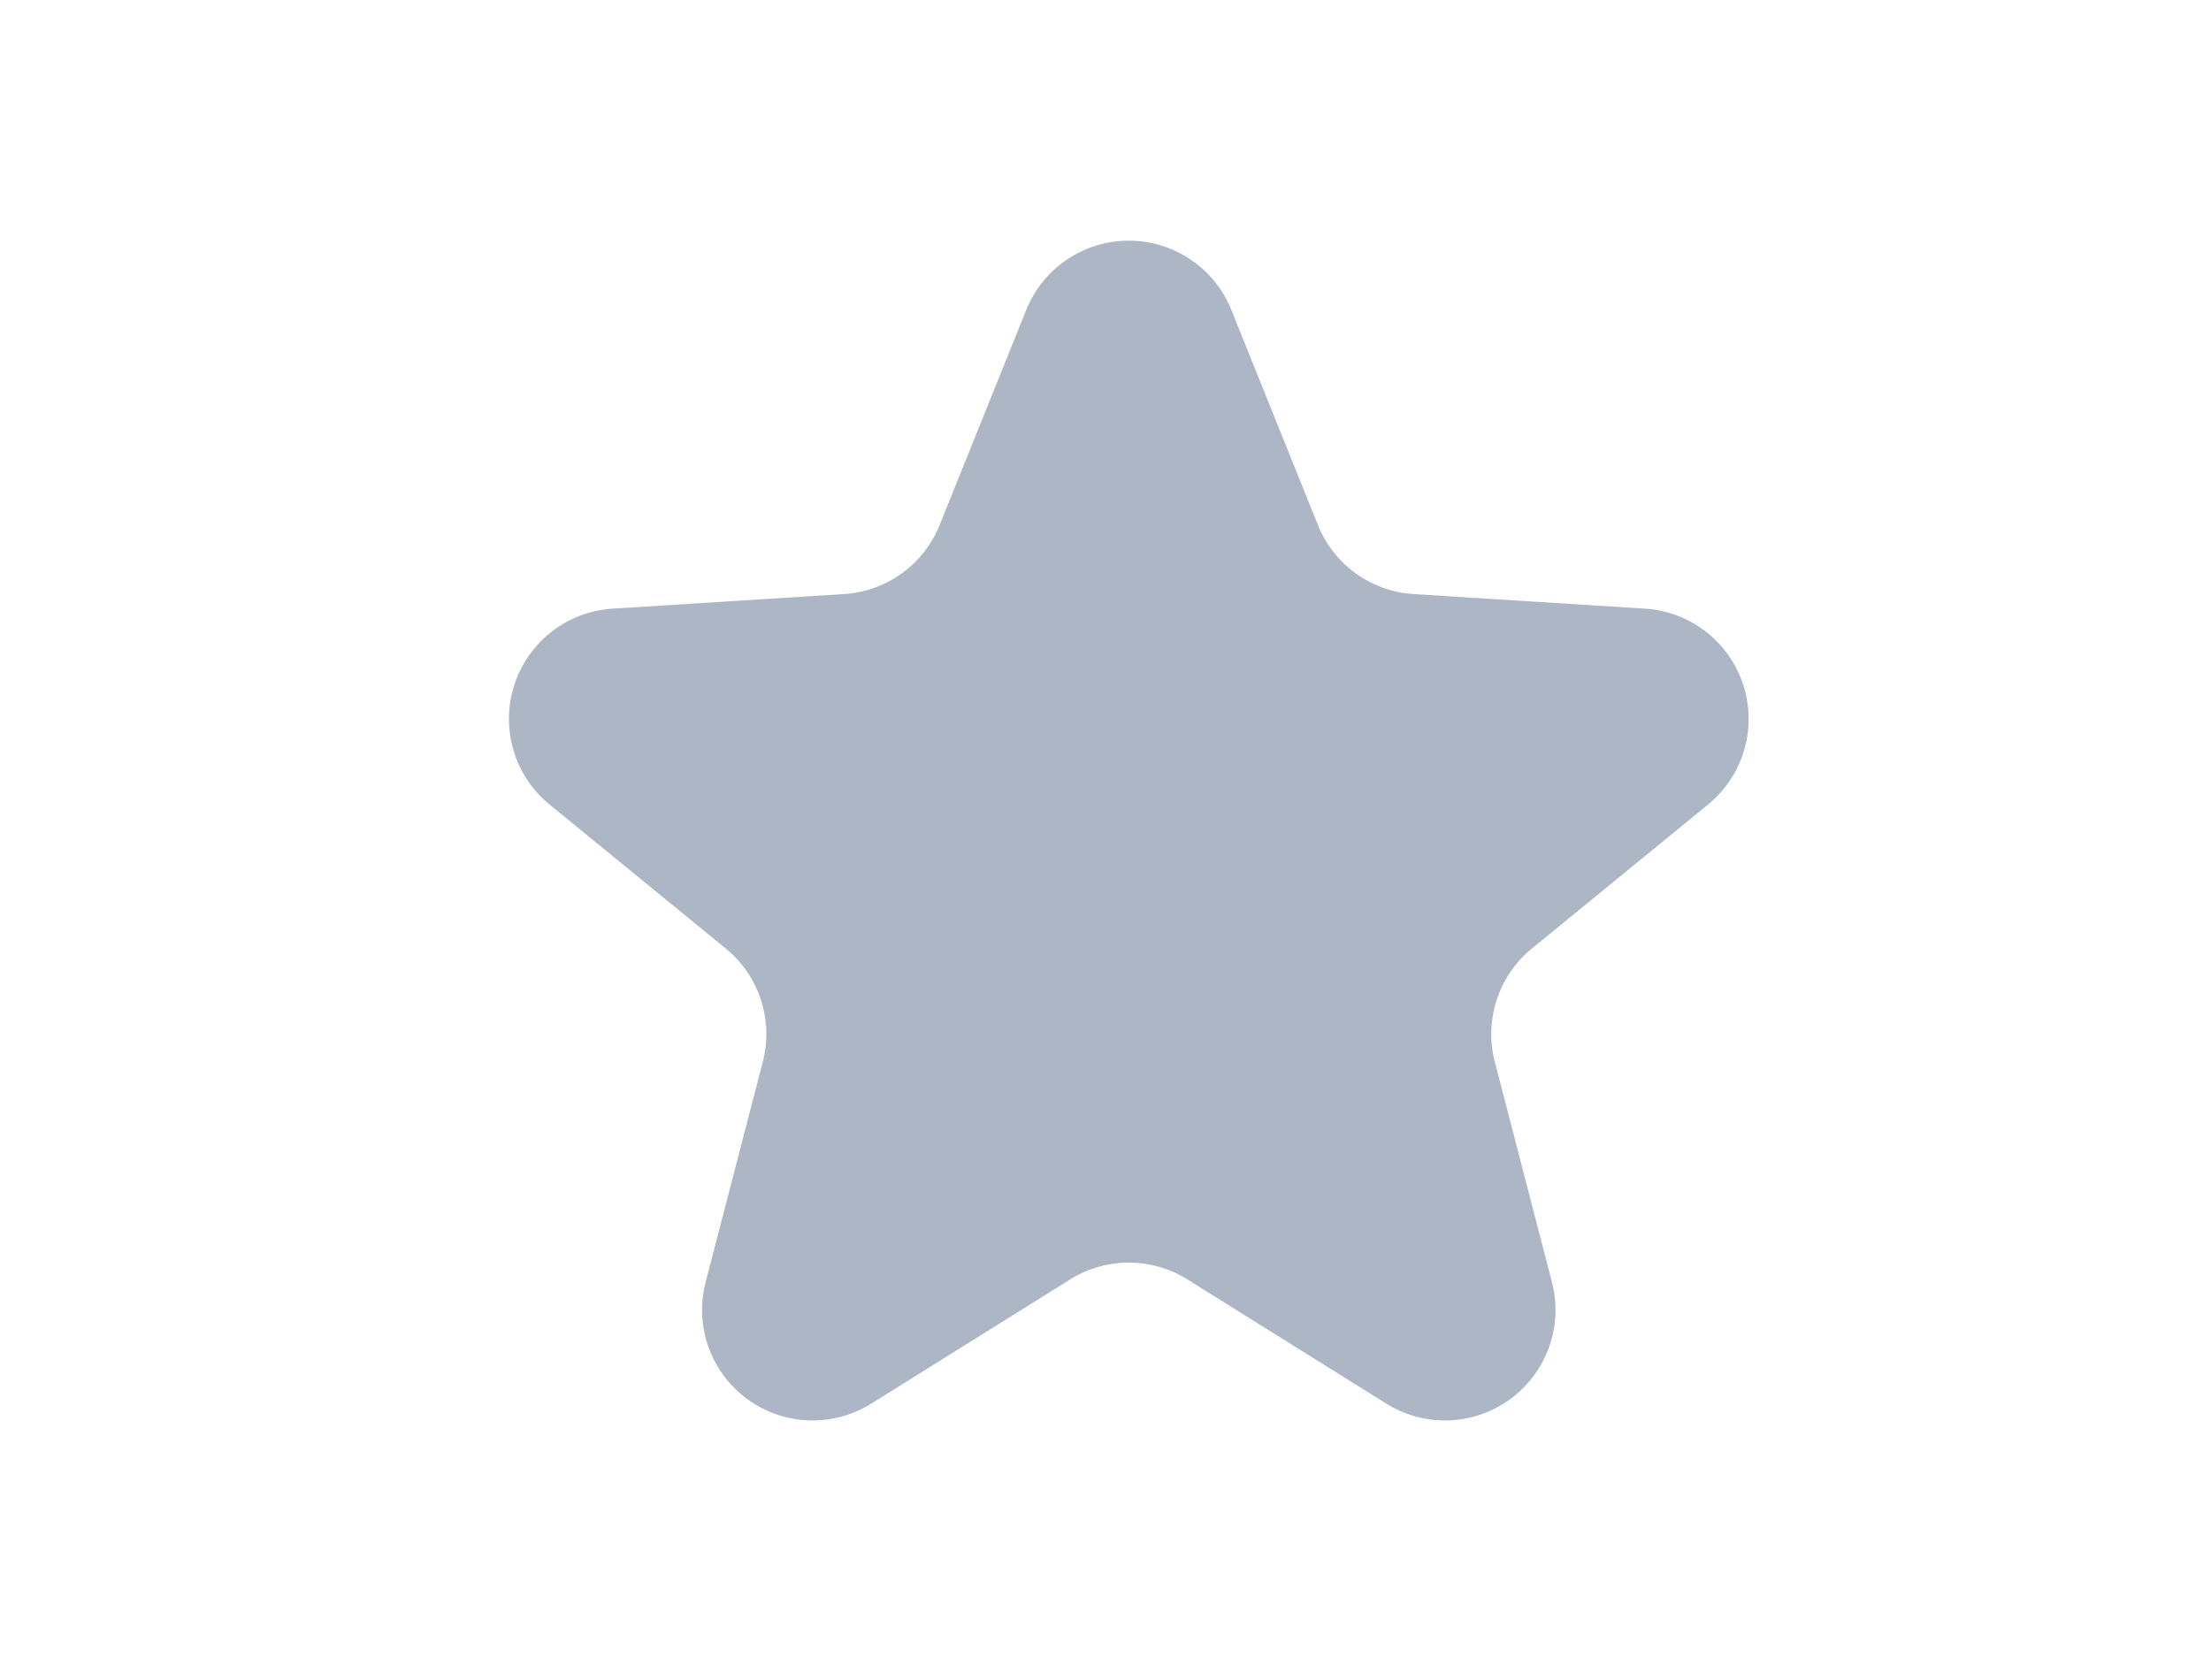 <svg xmlns="http://www.w3.org/2000/svg" width="100" height="76" viewBox="0 0 100 76">
  <g id="amC2Nrmi-icon_dtfl_sc_0" transform="translate(-30 -5)">
    <rect id="amC2Nrmi-&#x5e95;&#x677f;" width="100" height="76" transform="translate(30 5)" fill="#adb6c4" opacity="0"/>
    <path id="amC2Nrmi-Path_18327" data-name="Path 18327" d="M26.608,6.486a5,5,0,0,1,9.276,0L39.8,16.219a5,5,0,0,0,4.323,3.122L54.594,20a5,5,0,0,1,2.85,8.861l-7.968,6.515A5,5,0,0,0,47.8,40.5l2.583,9.965a5,5,0,0,1-7.488,5.5l-9-5.62a5,5,0,0,0-5.3,0l-9,5.62a5,5,0,0,1-7.488-5.5L14.692,40.5a5,5,0,0,0-1.675-5.125L5.048,28.862A5,5,0,0,1,7.9,20l10.467-.66a5,5,0,0,0,4.323-3.122Z" transform="translate(49.808 12.534)" fill="#adb6c4"/>
  </g>
</svg>
